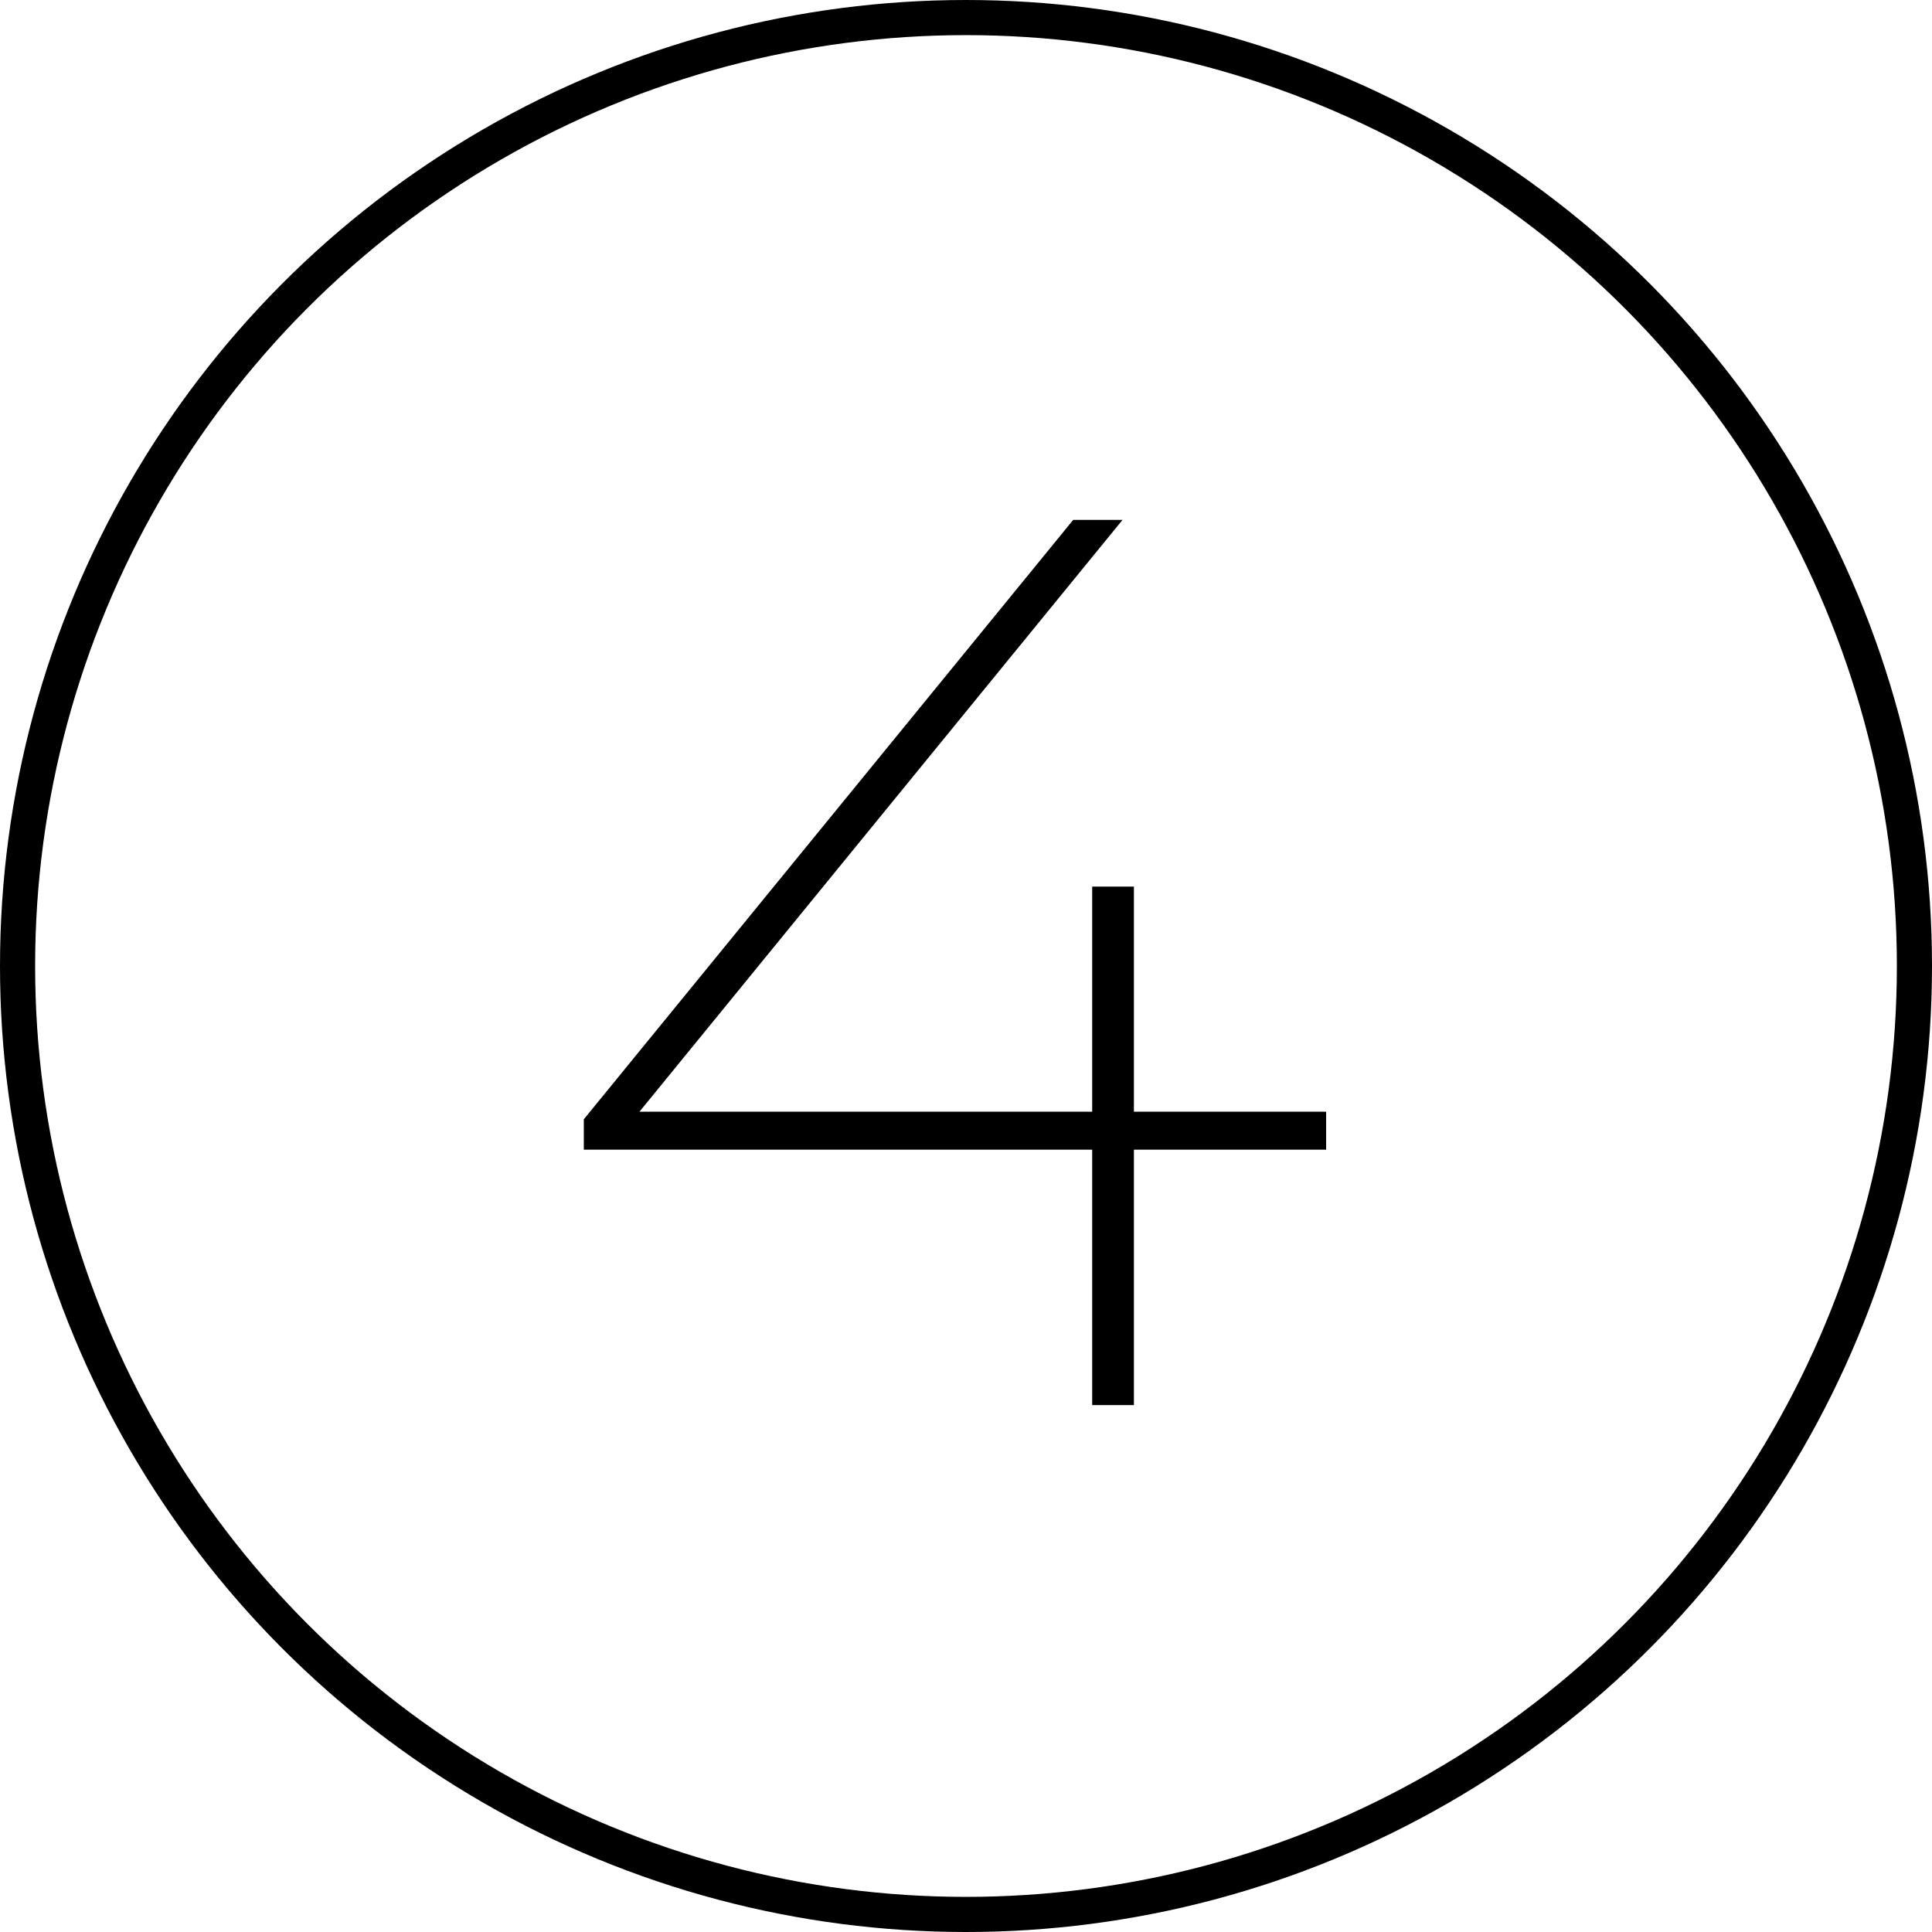 <?xml version="1.0" encoding="UTF-8"?> <svg xmlns="http://www.w3.org/2000/svg" width="55" height="55" viewBox="0 0 55 55" fill="none"> <circle cx="27.5" cy="27.5" r="27" stroke="black"></circle> <path d="M37.752 32.728H32.28V40H31.092V32.728H16.62V31.864L30.552 14.8H31.956L18.204 31.648H31.092V25.24H32.28V31.648H37.752V32.728Z" fill="black"></path> </svg> 